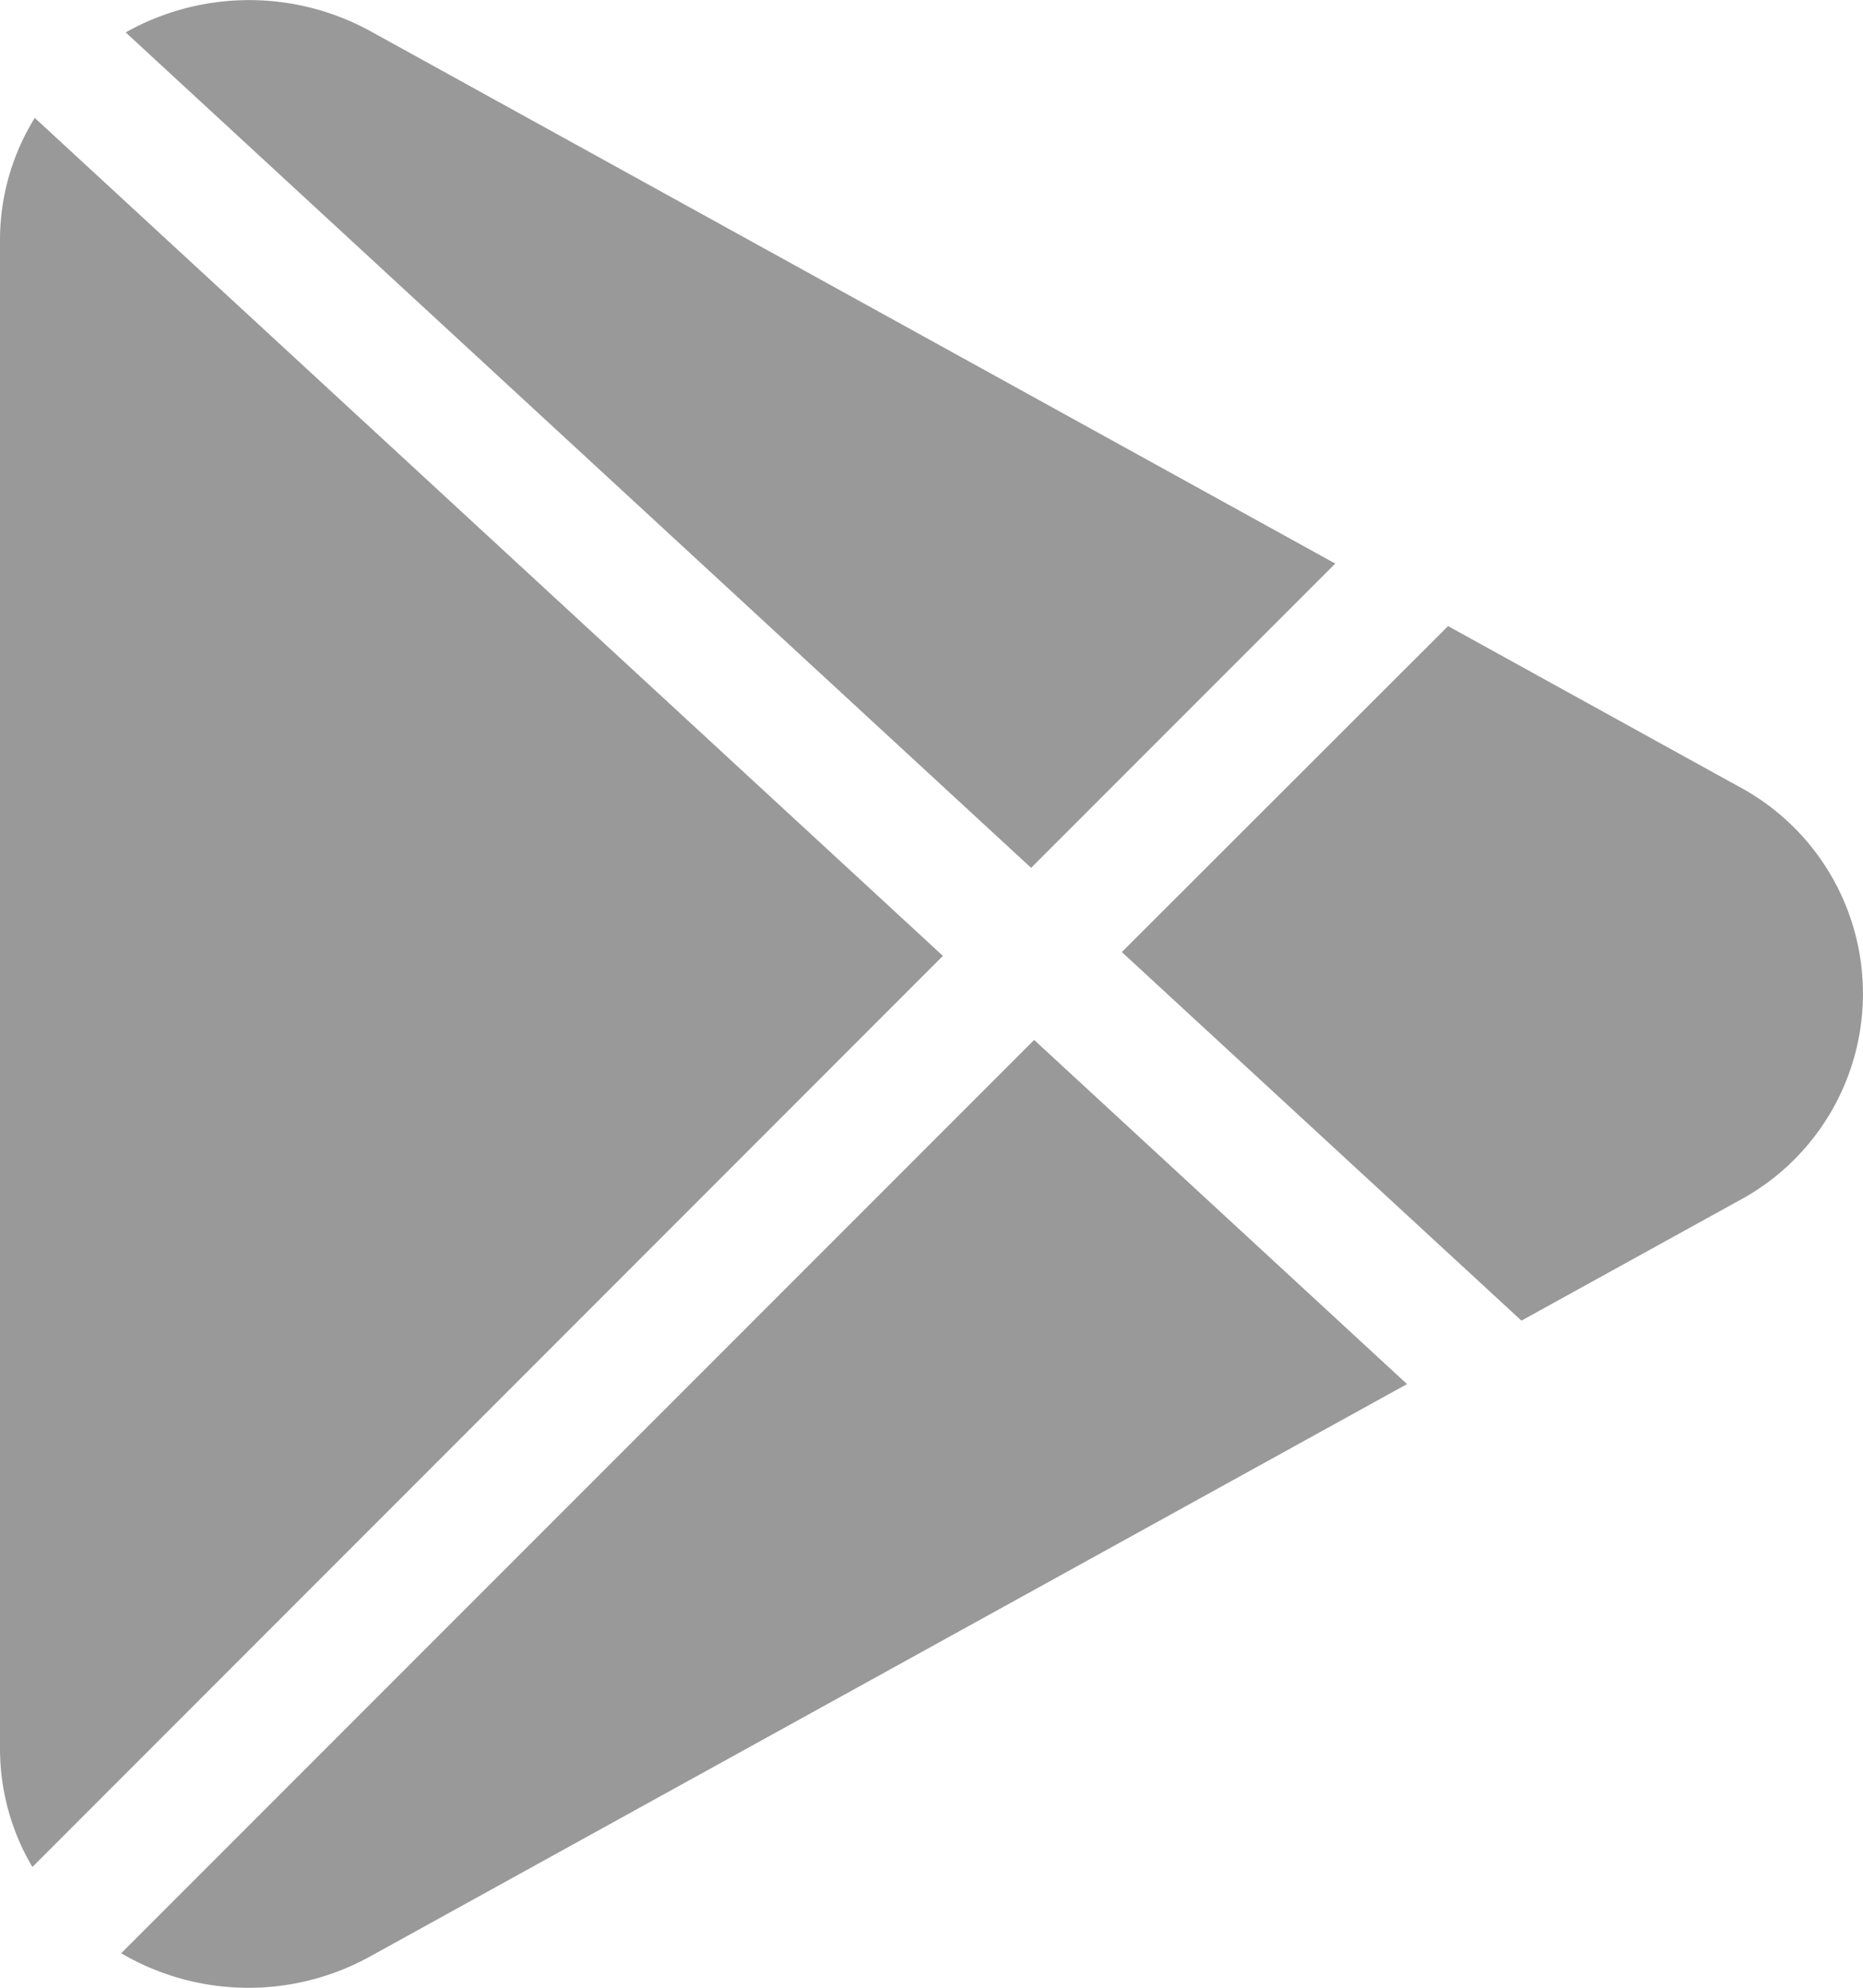 <svg id="icon-app-2" xmlns="http://www.w3.org/2000/svg" width="21.969" height="23.435" viewBox="0 0 21.969 23.435">
  <g id="Group_1494" data-name="Group 1494" transform="translate(1.478 0)">
    <g id="Group_1493" data-name="Group 1493">
      <path id="Path_96" data-name="Path 96" d="M51.206.375a2.975,2.975,0,0,0-2.9.007l10.677,9.849,3.587-3.587Z" transform="translate(-48.302 0)" fill="#999"/>
    </g>
  </g>
  <g id="Group_1496" data-name="Group 1496" transform="translate(0 1.39)">
    <g id="Group_1495" data-name="Group 1495">
      <path id="Path_97" data-name="Path 97" d="M16.424,30.365a2.731,2.731,0,0,0-.41,1.431V49.585a2.74,2.74,0,0,0,.382,1.4L27.133,40.244Z" transform="translate(-16.014 -30.365)" fill="#999"/>
    </g>
  </g>
  <g id="Group_1498" data-name="Group 1498" transform="translate(13.231 7.381)">
    <g id="Group_1497" data-name="Group 1497">
      <path id="Path_98" data-name="Path 98" d="M312.368,163.165l-3.421-1.888L305.1,165.12l4.712,4.345,2.556-1.41a2.767,2.767,0,0,0,0-4.89Z" transform="translate(-305.102 -161.277)" fill="#999"/>
    </g>
  </g>
  <g id="Group_1500" data-name="Group 1500" transform="translate(1.429 12.261)">
    <g id="Group_1499" data-name="Group 1499">
      <path id="Path_99" data-name="Path 99" d="M58.012,267.9,47.246,278.667a2.969,2.969,0,0,0,2.953.028l12.21-6.738Z" transform="translate(-47.246 -267.901)" fill="#999"/>
    </g>
  </g>
</svg>
